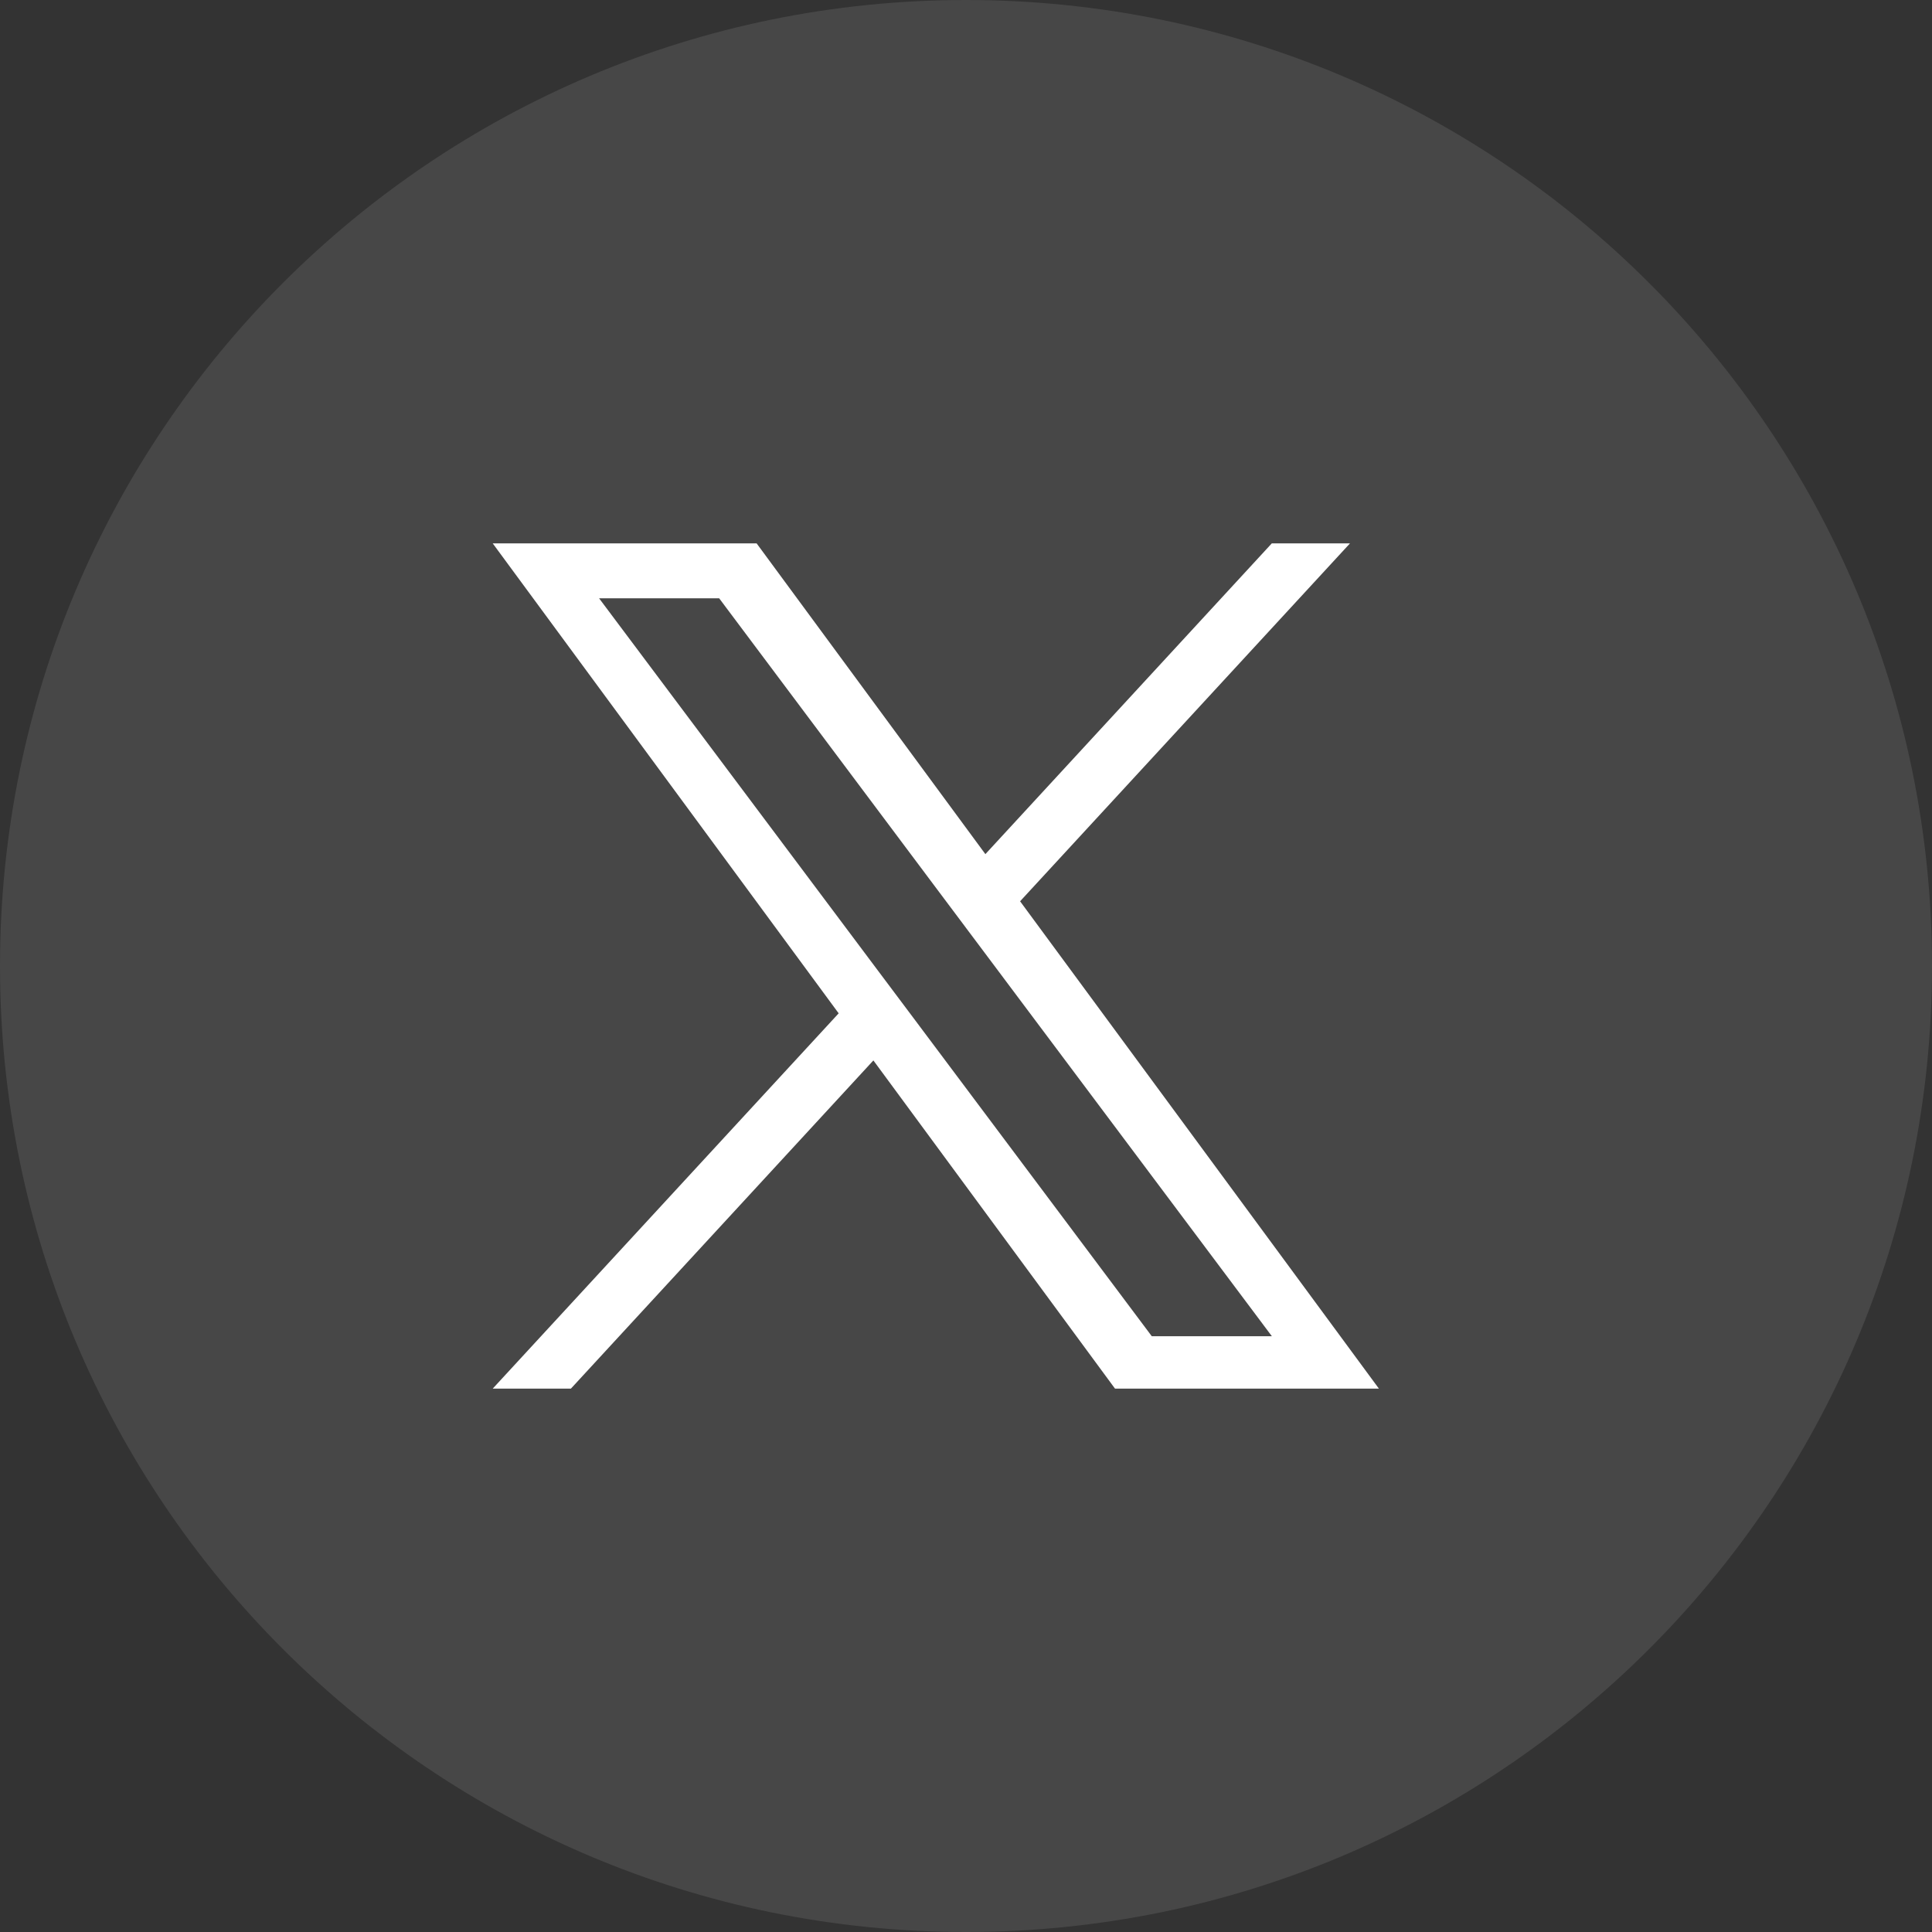 <svg width="32" height="32" viewBox="0 0 32 32" fill="none" xmlns="http://www.w3.org/2000/svg">
<rect x="0" y="0" width="32" height="32" fill="#333333" stroke="none"/>
<g clip-path="url(#clip0_4697_6949)">
<path d="M16.896 14.928L22.36 9H21.065L16.321 14.147L12.532 9H8.161L13.891 16.784L8.161 23H9.456L14.466 17.564L18.468 23H22.839L16.896 14.928H16.896ZM15.123 16.852L14.542 16.077L9.923 9.91H11.912L15.639 14.887L16.22 15.662L21.066 22.132H19.077L15.123 16.852V16.852Z" fill="white"/>
</g>
<path opacity="0.1" fill-rule="evenodd" clip-rule="evenodd" d="M0 16C0 7.163 7.163 0 16 0C24.837 0 32 7.163 32 16C32 24.837 24.837 32 16 32C7.163 32 0 24.837 0 16Z" fill="white"/>
<defs>
<clipPath id="clip0_4697_6949">
<rect width="15" height="14" fill="white" transform="translate(8 9)"/>
</clipPath>
</defs>
</svg>
